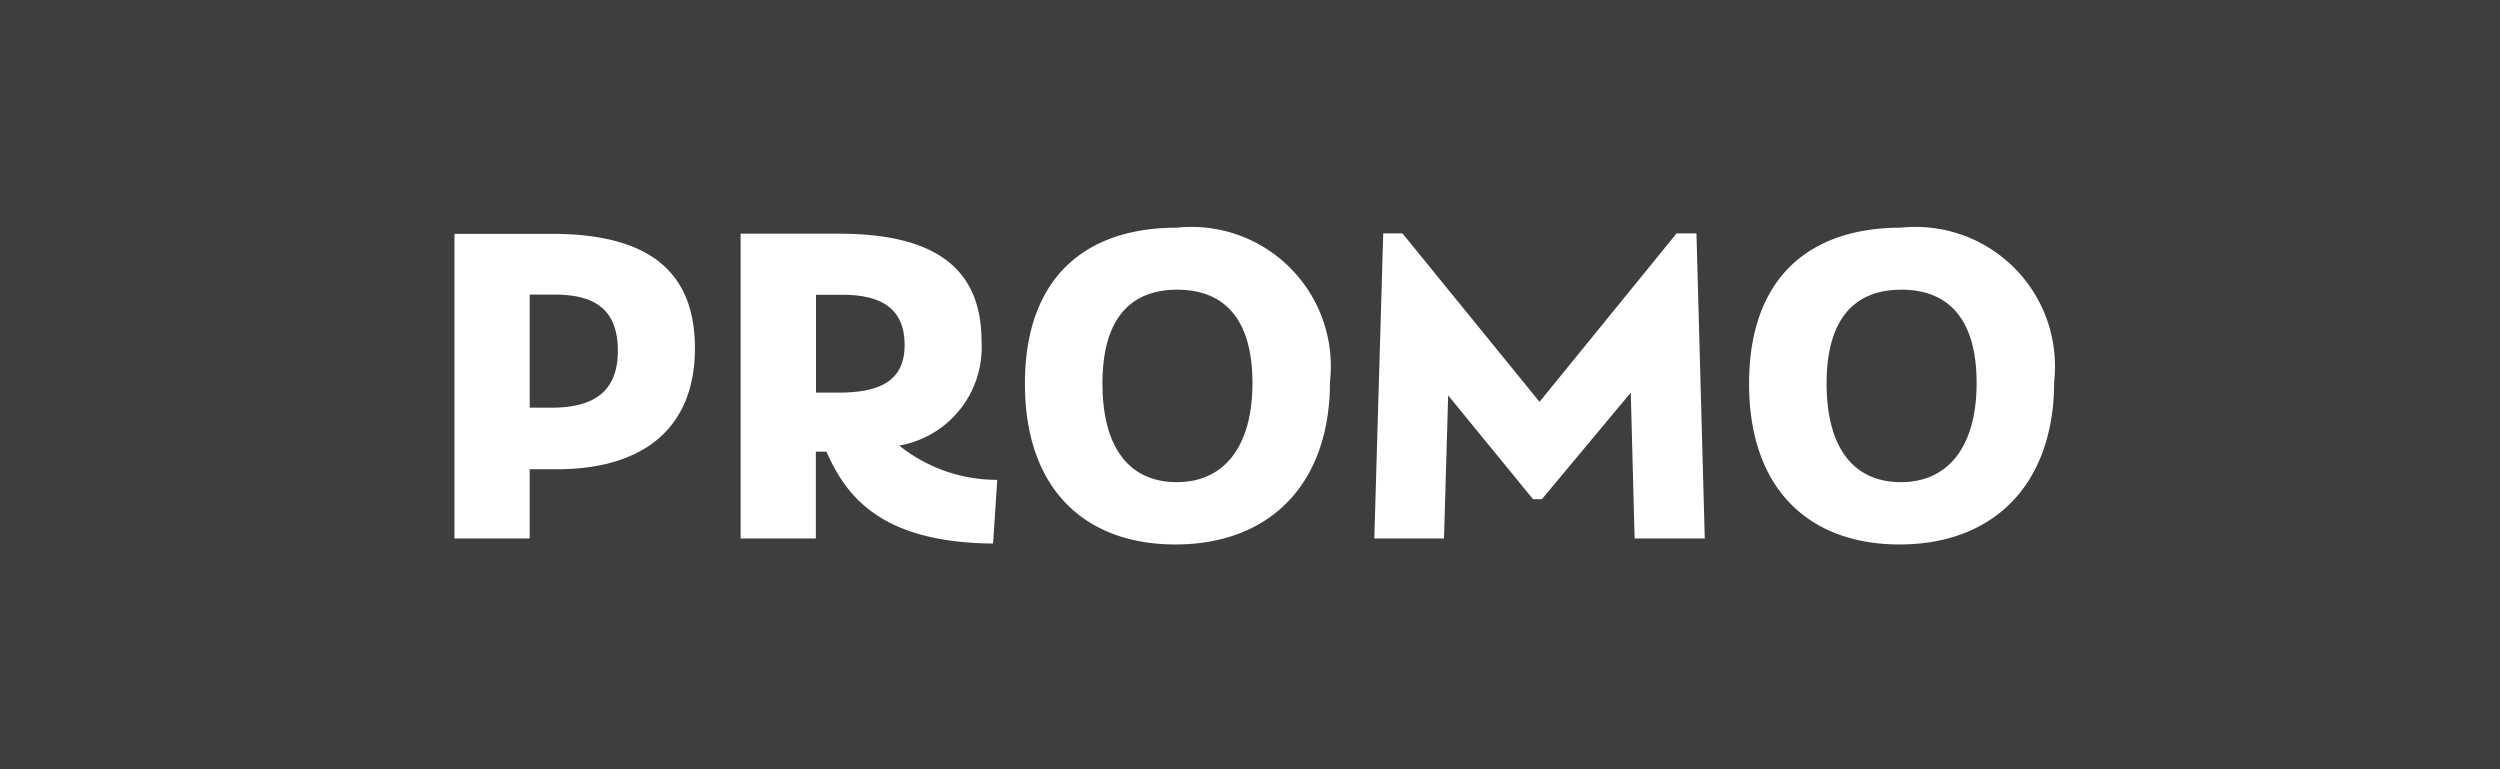 <svg xmlns="http://www.w3.org/2000/svg" xmlns:xlink="http://www.w3.org/1999/xlink" width="65" height="20" viewBox="0 0 65 20">
  <rect x="0" y="0" width="65" height="20" fill="#808080" stroke="none"/>
  <defs>
    <clipPath id="clip-etiqueta-2_1">
      <rect width="65" height="20"/>
    </clipPath>
  </defs>
  <g id="etiqueta-2_1" data-name="etiqueta-2 – 1" clip-path="url(#clip-etiqueta-2_1)">
    <rect id="Retângulo_6824" data-name="Retângulo 6824" width="65" height="20" fill="#3e3e3e"/>
    <g id="Grupo_18403" data-name="Grupo 18403">
      <path id="Caminho_29458" data-name="Caminho 29458" d="M.816-7.92V0H2.772V-1.8h.72c2.148,0,3.576-1,3.576-3.144,0-1.98-1.176-2.976-3.72-2.976ZM2.772-3.4v-2.94h.66c1.128,0,1.632.468,1.632,1.464C5.064-3.9,4.536-3.4,3.336-3.4Zm9.612.984A2.593,2.593,0,0,0,14.52-5.124c0-1.812-1.092-2.8-3.708-2.8H8.256V0h1.956V-2.256h.276c.5,1.128,1.38,2.364,4.332,2.388l.108-1.656A4.065,4.065,0,0,1,12.384-2.412ZM10.9-6.336c1.08,0,1.62.408,1.62,1.308,0,.936-.648,1.236-1.716,1.236h-.588V-6.336ZM19.56.156c2.436,0,4.02-1.548,4.02-4.236a3.624,3.624,0,0,0-3.984-4c-2.424,0-3.948,1.344-3.948,4.056C15.648-1.272,17.22.156,19.56.156Zm.036-1.62c-1.2,0-1.932-.852-1.932-2.568,0-1.656.708-2.436,1.944-2.436s1.956.78,1.956,2.424C21.564-2.364,20.808-1.464,19.6-1.464ZM33.108-7.932h-.516l-3.564,4.38-3.564-4.38h-.5L24.732,0h1.812l.108-3.72,2.208,2.7h.228L31.4-3.792,31.5,0h1.824ZM38.388.156c2.436,0,4.02-1.548,4.02-4.236a3.624,3.624,0,0,0-3.984-4c-2.424,0-3.948,1.344-3.948,4.056C34.476-1.272,36.048.156,38.388.156Zm.036-1.62c-1.2,0-1.932-.852-1.932-2.568,0-1.656.708-2.436,1.944-2.436s1.956.78,1.956,2.424C40.392-2.364,39.636-1.464,38.424-1.464Z" transform="translate(11 14)" fill="#fff"/>
    </g>
  </g>
</svg>

